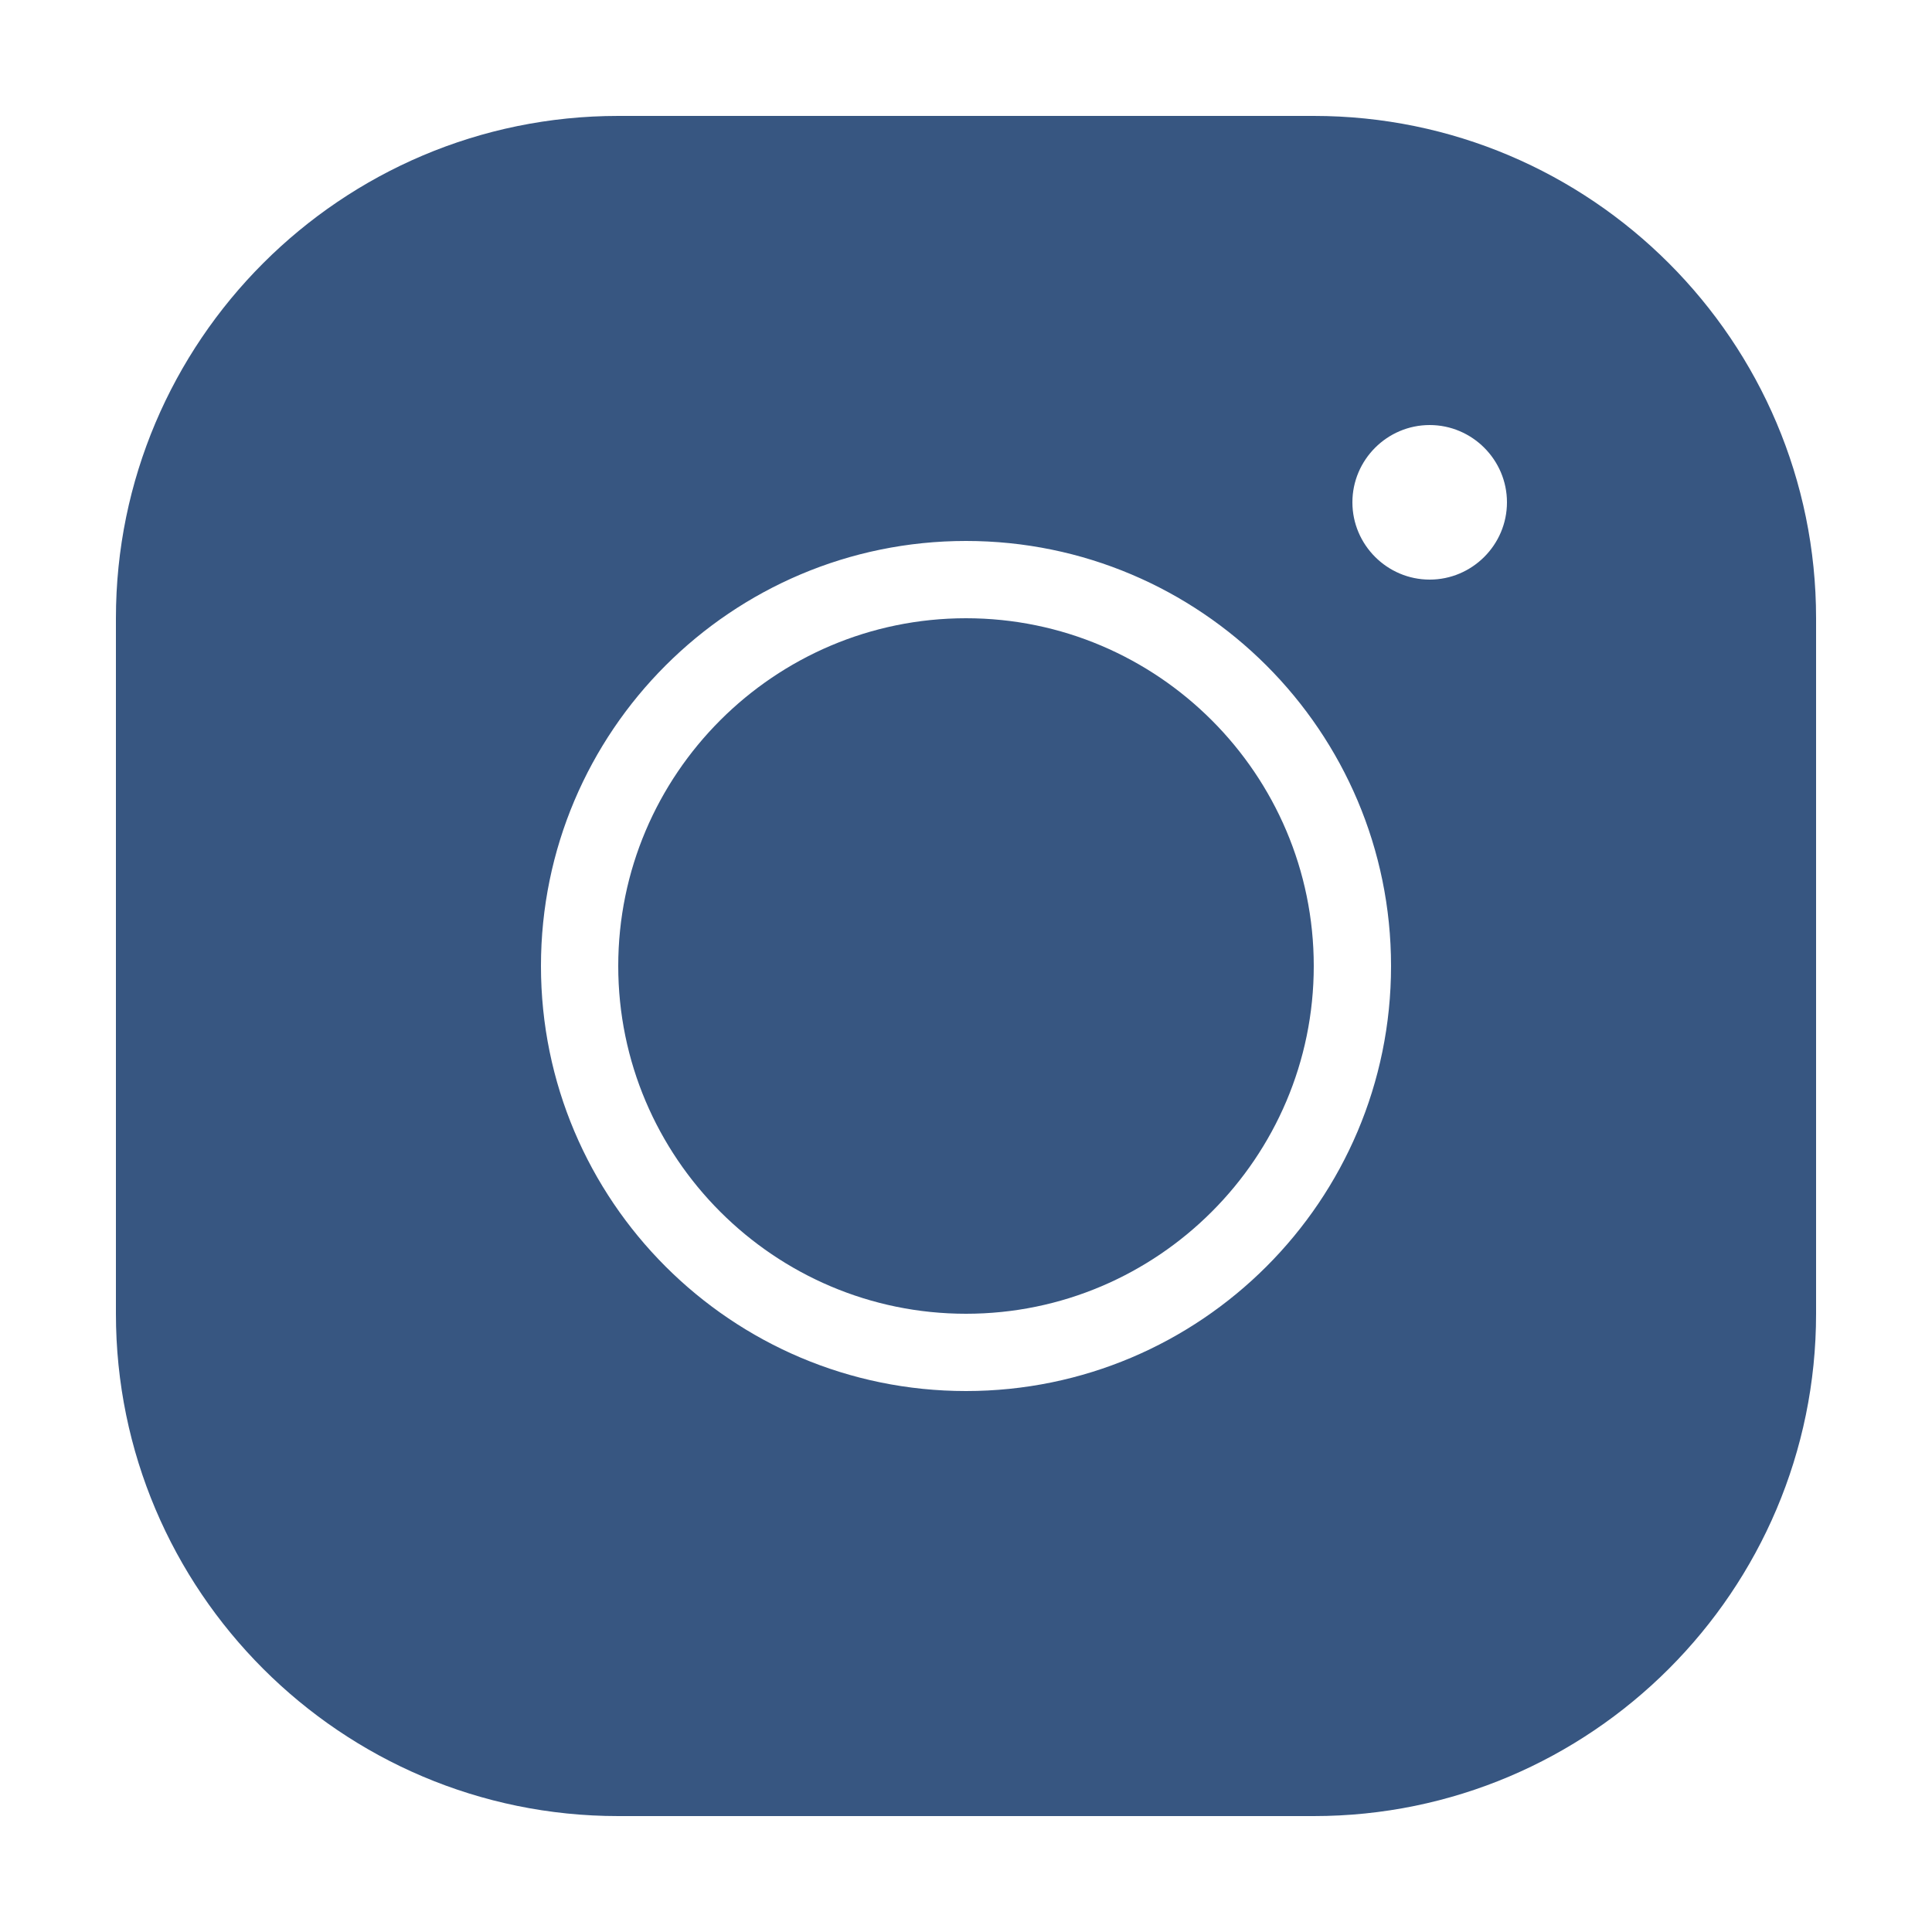<?xml version="1.0" encoding="UTF-8"?> <svg xmlns="http://www.w3.org/2000/svg" width="30" height="30" viewBox="0 0 30 30" fill="none"> <path d="M9.6 1.8C5.298 1.8 1.8 5.298 1.8 9.6V20.4C1.8 24.702 5.298 28.2 9.6 28.2H20.4C24.702 28.2 28.2 24.702 28.2 20.4V9.6C28.2 5.298 24.702 1.8 20.4 1.8H9.6ZM22.2 6.6C22.86 6.6 23.4 7.14 23.4 7.8C23.4 8.46 22.86 9 22.2 9C21.54 9 21 8.46 21 7.8C21 7.14 21.54 6.6 22.2 6.6ZM15 8.4C18.642 8.4 21.6 11.358 21.6 15C21.6 18.642 18.642 21.6 15 21.6C11.358 21.6 8.4 18.642 8.4 15C8.4 11.358 11.358 8.4 15 8.4ZM15 9.6C12.024 9.6 9.6 12.024 9.6 15C9.6 17.976 12.024 20.4 15 20.4C17.976 20.4 20.4 17.976 20.4 15C20.4 12.024 17.976 9.6 15 9.6Z" fill="#375681"></path> </svg> 